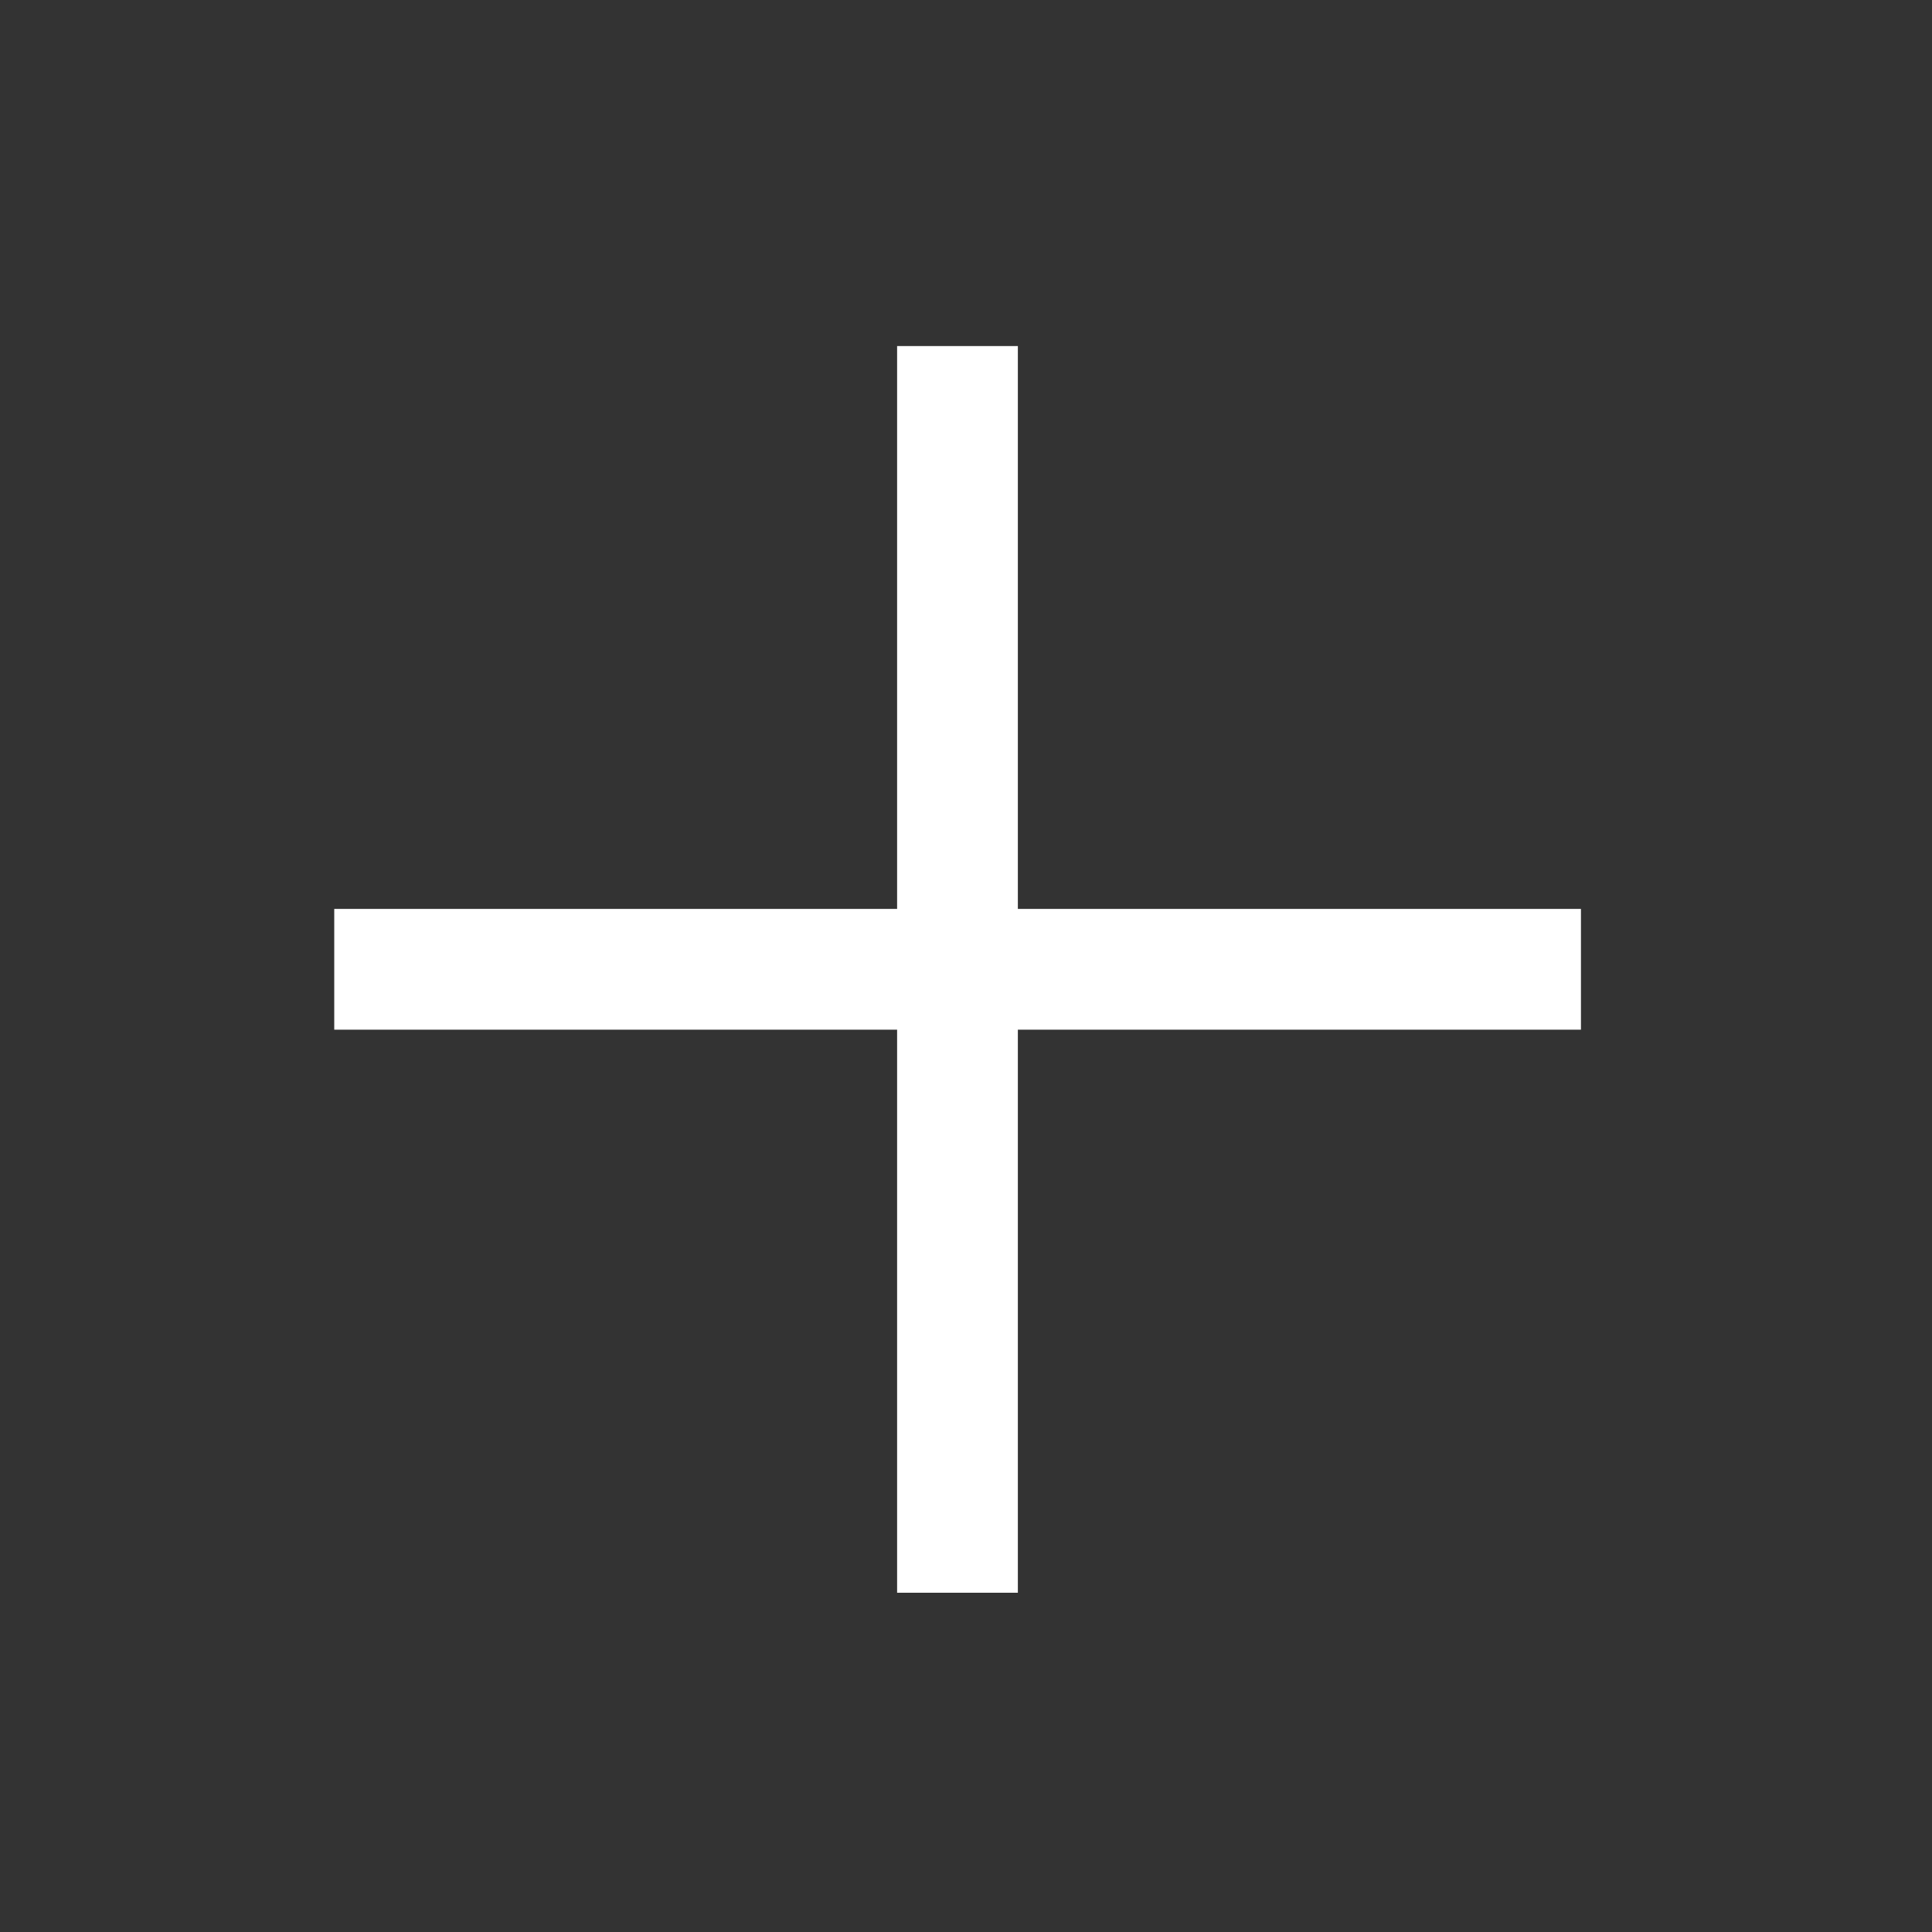<?xml version="1.0" encoding="UTF-8"?>
<svg width="24px" height="24px" viewBox="0 0 24 24" version="1.1" xmlns="http://www.w3.org/2000/svg" xmlns:xlink="http://www.w3.org/1999/xlink">
    <rect x="0" y="0" width="24" height="24" fill="#333333" stroke="none"/>
    <title>icon-unfold-24-dark</title>
    <defs>
        <rect id="path-1" x="0" y="0" width="24" height="24"></rect>
    </defs>
    <g id="icons-图标" stroke="none" stroke-width="1" fill="none" fill-rule="evenodd">
        <g id="icon-" transform="translate(-336, -1229)">
            <g id="关闭" transform="translate(336, 1229)">
                <mask id="mask-2" fill="white">
                    <use xlink:href="#path-1"></use>
                </mask>
                <use id="蒙版" fill-opacity="0" fill="#070B28" xlink:href="#path-1"></use>
                <g mask="url(#mask-2)" id="路径-5" stroke="#FFFFFF" stroke-width="1.5">
                    <g transform="translate(12.001, 12.147) rotate(-45) translate(-12.001, -12.147)translate(6.225, 6.522)">
                        <line x1="0.301" y1="-2.8617955e-14" x2="11.252" y2="10.951"></line>
                        <line x1="-3.59887146e-13" y1="1.11214266e-13" x2="10.951" y2="10.951" transform="translate(5.625, 5.625) scale(-1, 1) translate(-5.625, -5.625)"></line>
                    </g>
                </g>
            </g>
        </g>
    </g>
</svg>